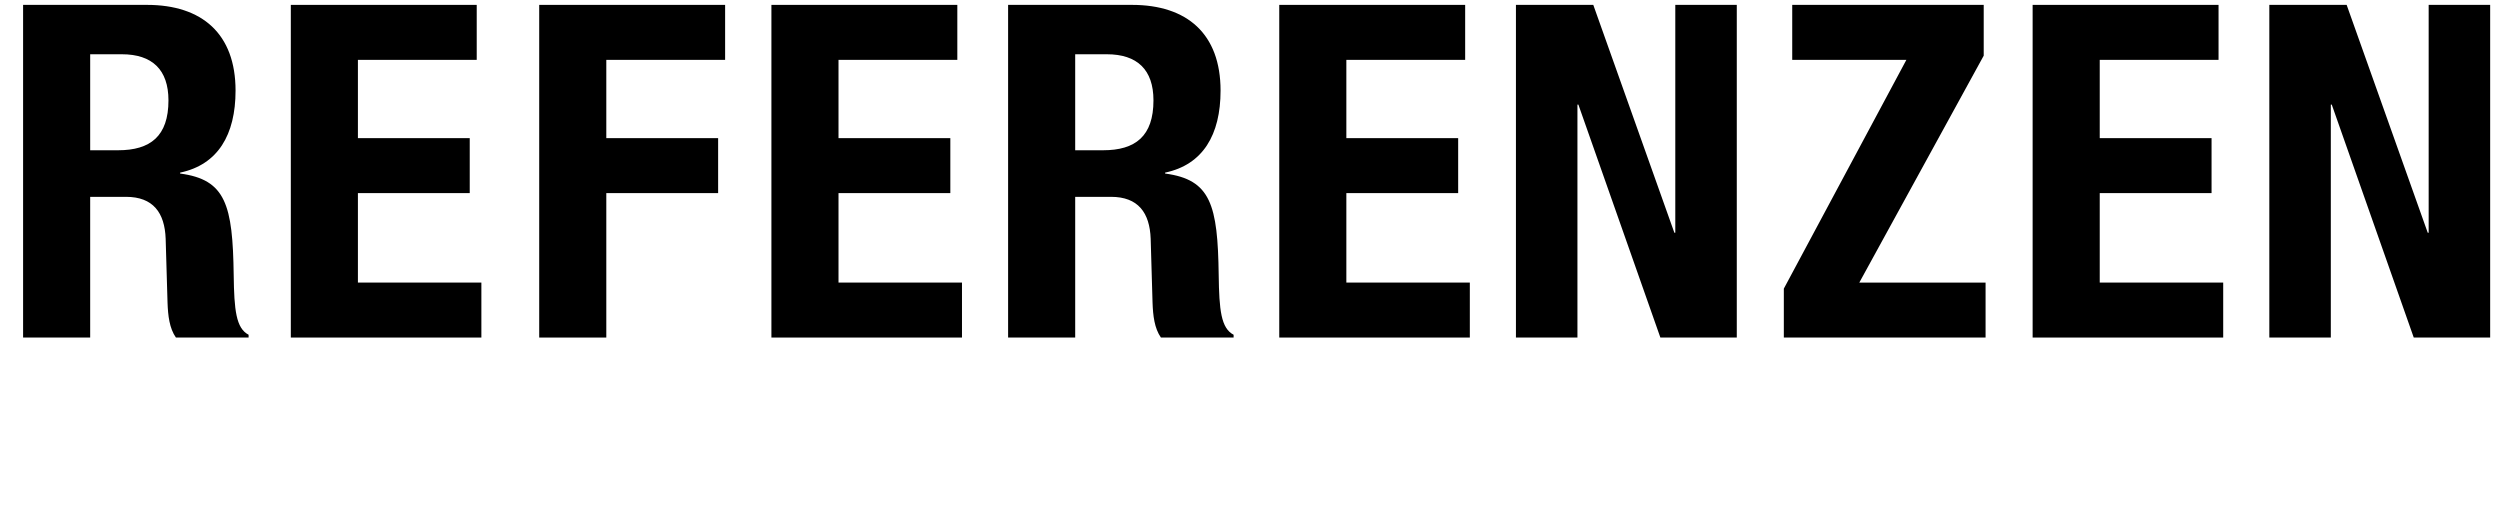 <?xml version="1.0" encoding="utf-8"?>
<!-- Generator: Adobe Illustrator 15.0.0, SVG Export Plug-In  -->
<!DOCTYPE svg PUBLIC "-//W3C//DTD SVG 1.1//EN" "http://www.w3.org/Graphics/SVG/1.1/DTD/svg11.dtd">
<svg version="1.1"
	 xmlns="http://www.w3.org/2000/svg" xmlns:xlink="http://www.w3.org/1999/xlink" xmlns:a="http://ns.adobe.com/AdobeSVGViewerExtensions/3.0/"
	 x="0px" y="0px" width="640px" height="135px" viewBox="0 134.75 640 135" style="enable-background:new 0 134.75 640 135;"
	 xml:space="preserve">
<style type="text/css">
<![CDATA[
	.st0{fill:none;}
]]>
</style>
<defs>
</defs>
<rect class="st0" width="640" height="135.25"/>
<path d="M5.912,136H37.64c14.074,0,22.662,7.394,22.662,21.946c0,11.331-4.532,18.968-14.193,20.993v0.238
	c11.689,1.55,13.478,7.991,13.717,26.002c0.12,8.945,0.596,13.599,3.816,15.267v0.717H45.034c-1.67-2.385-2.028-5.607-2.146-8.946
	l-0.479-16.341c-0.238-6.68-3.22-10.735-10.138-10.735h-9.185v36.022H5.912V136z M23.087,173.215h7.157
	c8.23,0,12.882-3.579,12.882-12.764c0-7.873-4.175-11.81-11.928-11.81h-8.111V173.215z"/>
<path d="M122.04,136v14.075H91.624v20.039h28.627v14.071H91.624v22.903h31.609v14.074H74.449V136H122.04z"/>
<path d="M138.038,136h47.592v14.075h-30.416v20.039h28.627v14.071h-28.627v36.978h-17.176V136z"/>
<path d="M245.075,136v14.075h-30.417v20.039h28.627v14.071h-28.627v22.903h31.609v14.074h-48.785V136H245.075z"/>
<path d="M258.074,136h31.728c14.075,0,22.662,7.394,22.662,21.946c0,11.331-4.532,18.968-14.193,20.993v0.238
	c11.688,1.55,13.478,7.991,13.716,26.002c0.12,8.945,0.597,13.599,3.817,15.267v0.717h-18.607c-1.67-2.385-2.027-5.607-2.146-8.946
	l-0.478-16.341c-0.238-6.68-3.22-10.735-10.138-10.735h-9.185v36.022h-17.175V136z M275.249,173.215h7.157
	c8.23,0,12.881-3.579,12.881-12.764c0-7.873-4.174-11.81-11.927-11.81h-8.111V173.215z"/>
<path d="M375.082,136v14.075h-30.416v20.039h28.625v14.071h-28.625v22.903h31.609v14.074H327.49V136H375.082z"/>
<path d="M407.881,136l20.754,58.326h0.24V136h15.742v85.163h-19.561l-20.992-59.637h-0.24v59.637H388.08V136H407.881z"/>
<path d="M456.66,208.641l31.373-58.565h-29.223V136h49.021v13l-31.848,58.089h32.324v14.074H456.66V208.641z"/>
<path d="M567.947,136v14.075h-30.416v20.039h28.627v14.071h-28.627v22.903h31.609v14.074h-48.787V136H567.947z"/>
<path d="M600.744,136l20.756,58.326h0.238V136h15.744v85.163H617.92l-20.99-59.637h-0.24v59.637h-15.744V136H600.744z"/>
<rect x="2.948" y="136" class="st0" width="637.052" height="88.384"/>
<rect y="134.75" class="st0" width="640" height="135.25"/>
</svg>
